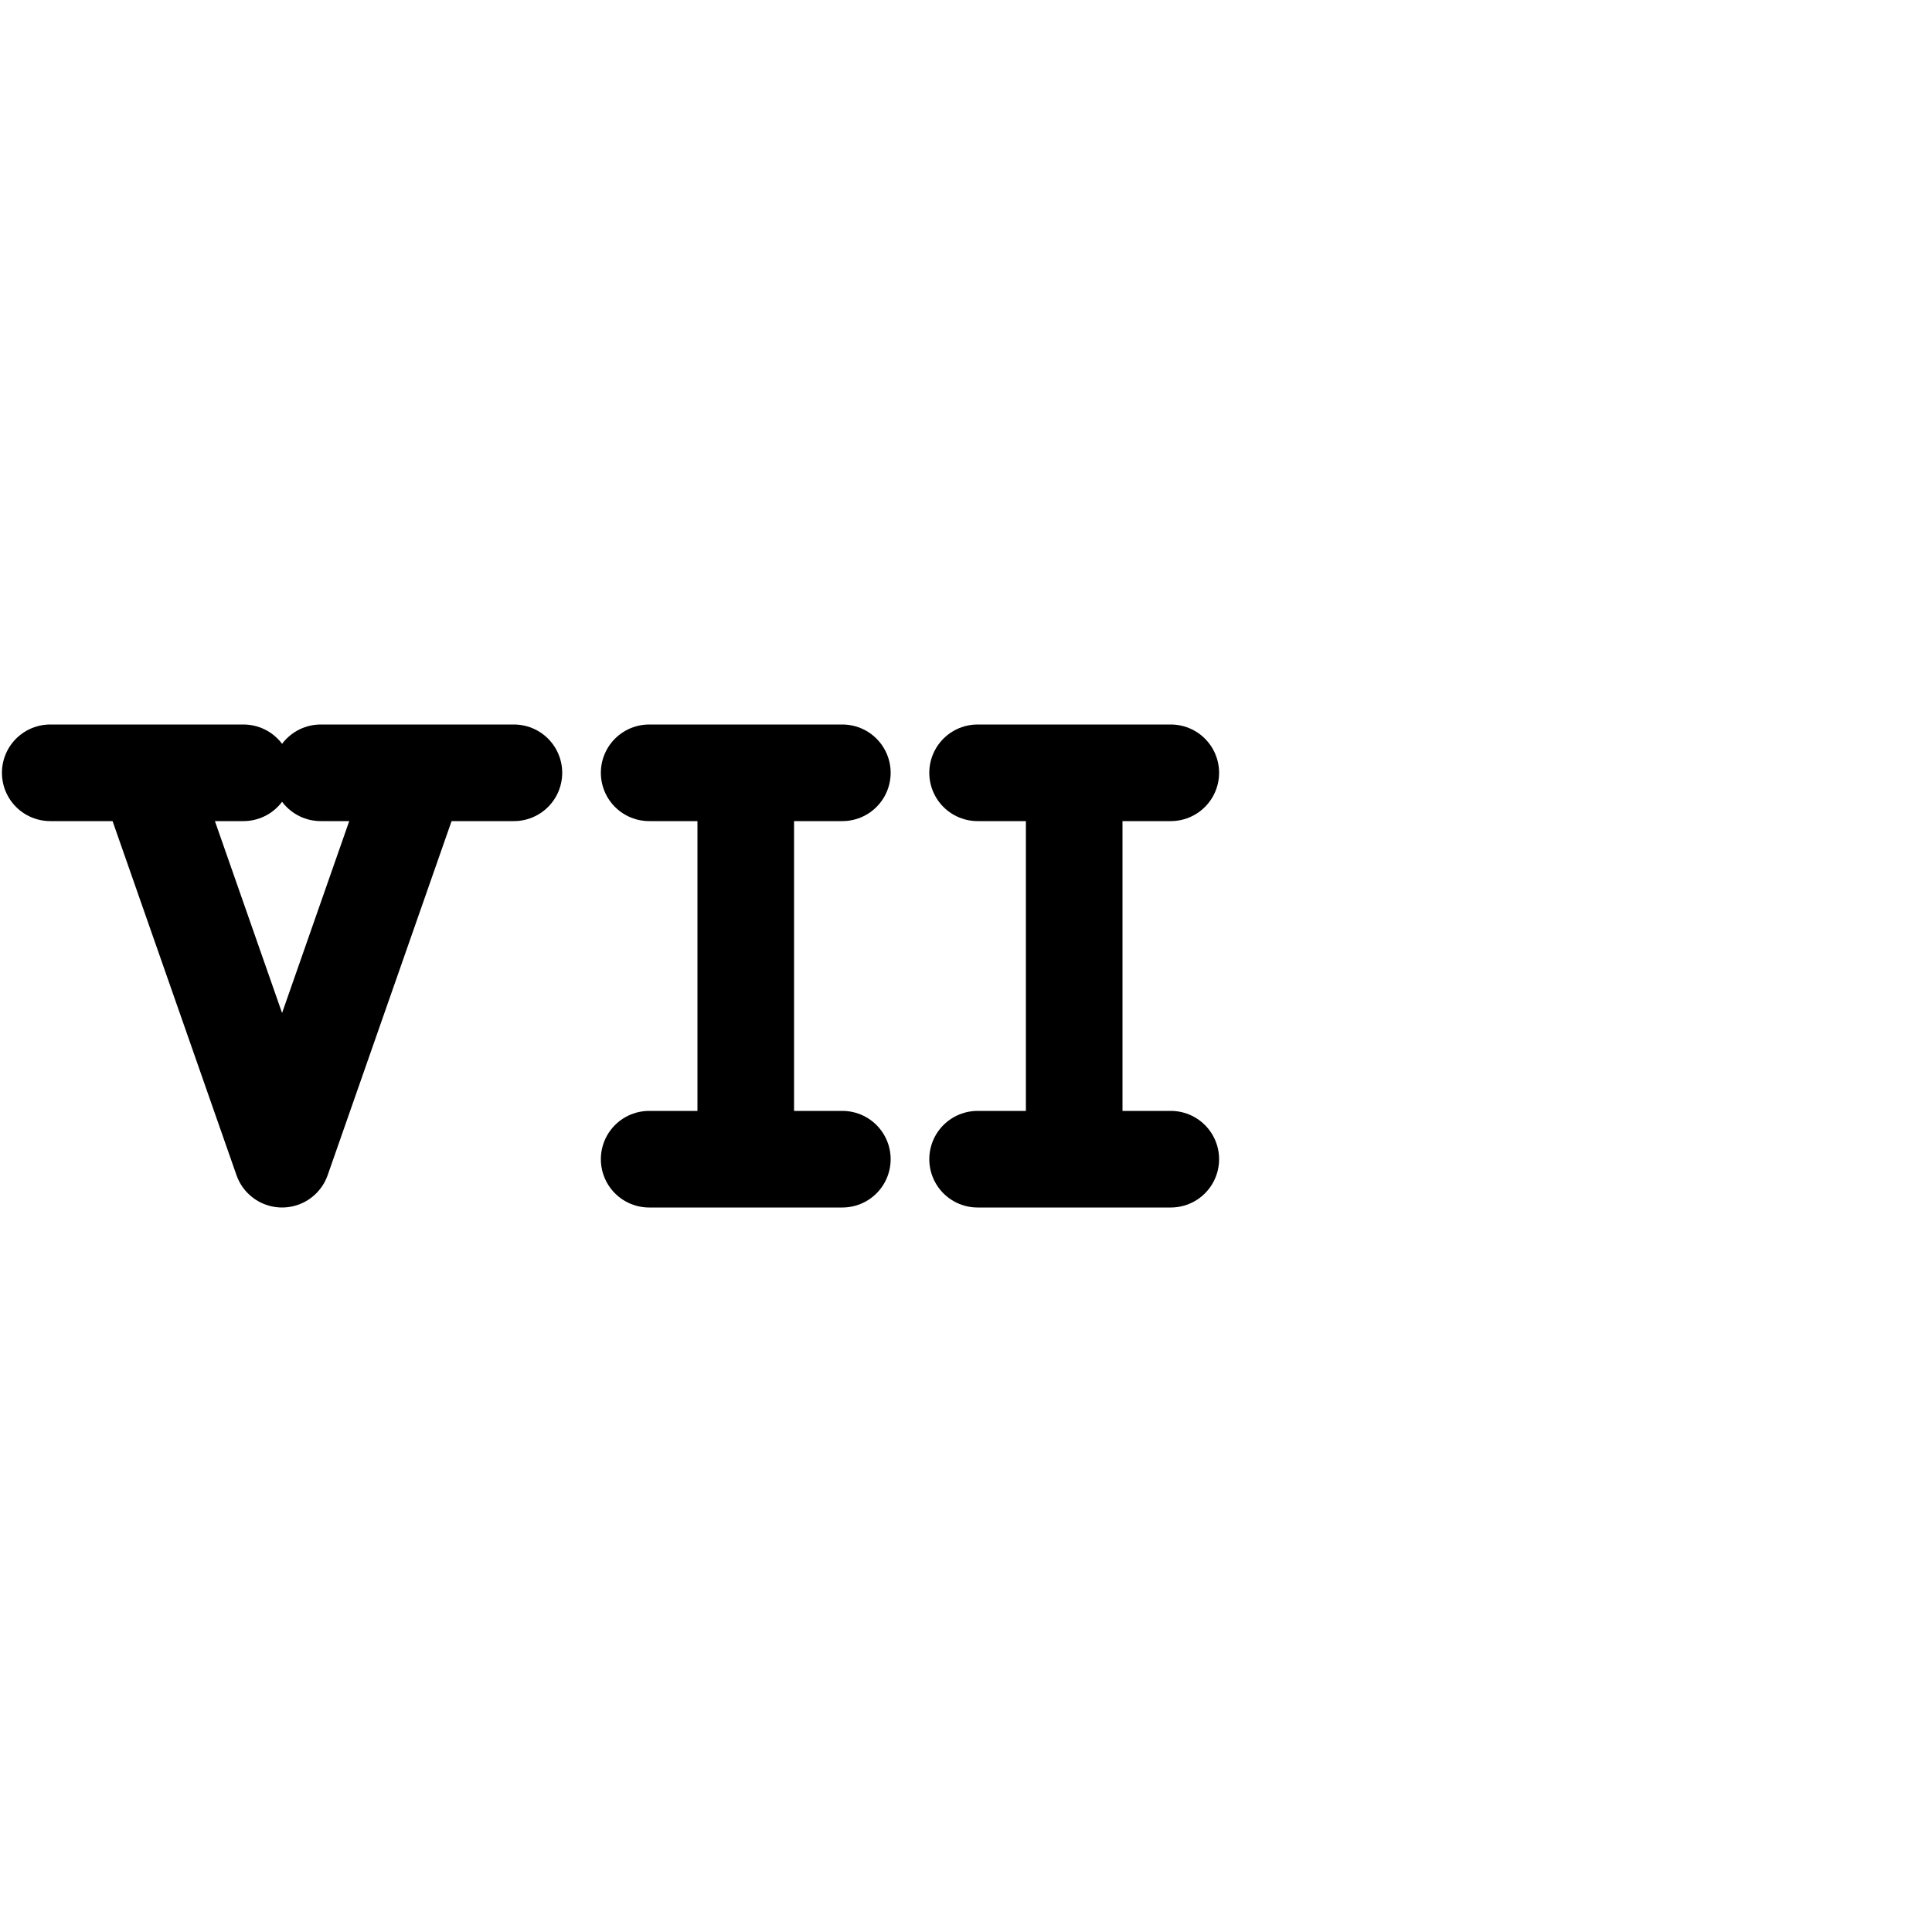 <svg xmlns="http://www.w3.org/2000/svg" width="500" height="500">
 <title>num(R)7r</title>
<g stroke="#000" stroke-width="25" fill="none" stroke-linecap="round" stroke-linejoin="round">
 <path d="M 13,200 L 63,200 M 38,200 L 73,300 L 108,200 M 83,200 L 133,200" />
 <path d="M 168,300 L 218,300 M 168,200 L 218,200 M 193,300 L 193,200" />
 <path d="M 253,300 L 303,300 M 253,200 L 303,200 M 278,300 L 278,200" />
</g>
</svg>